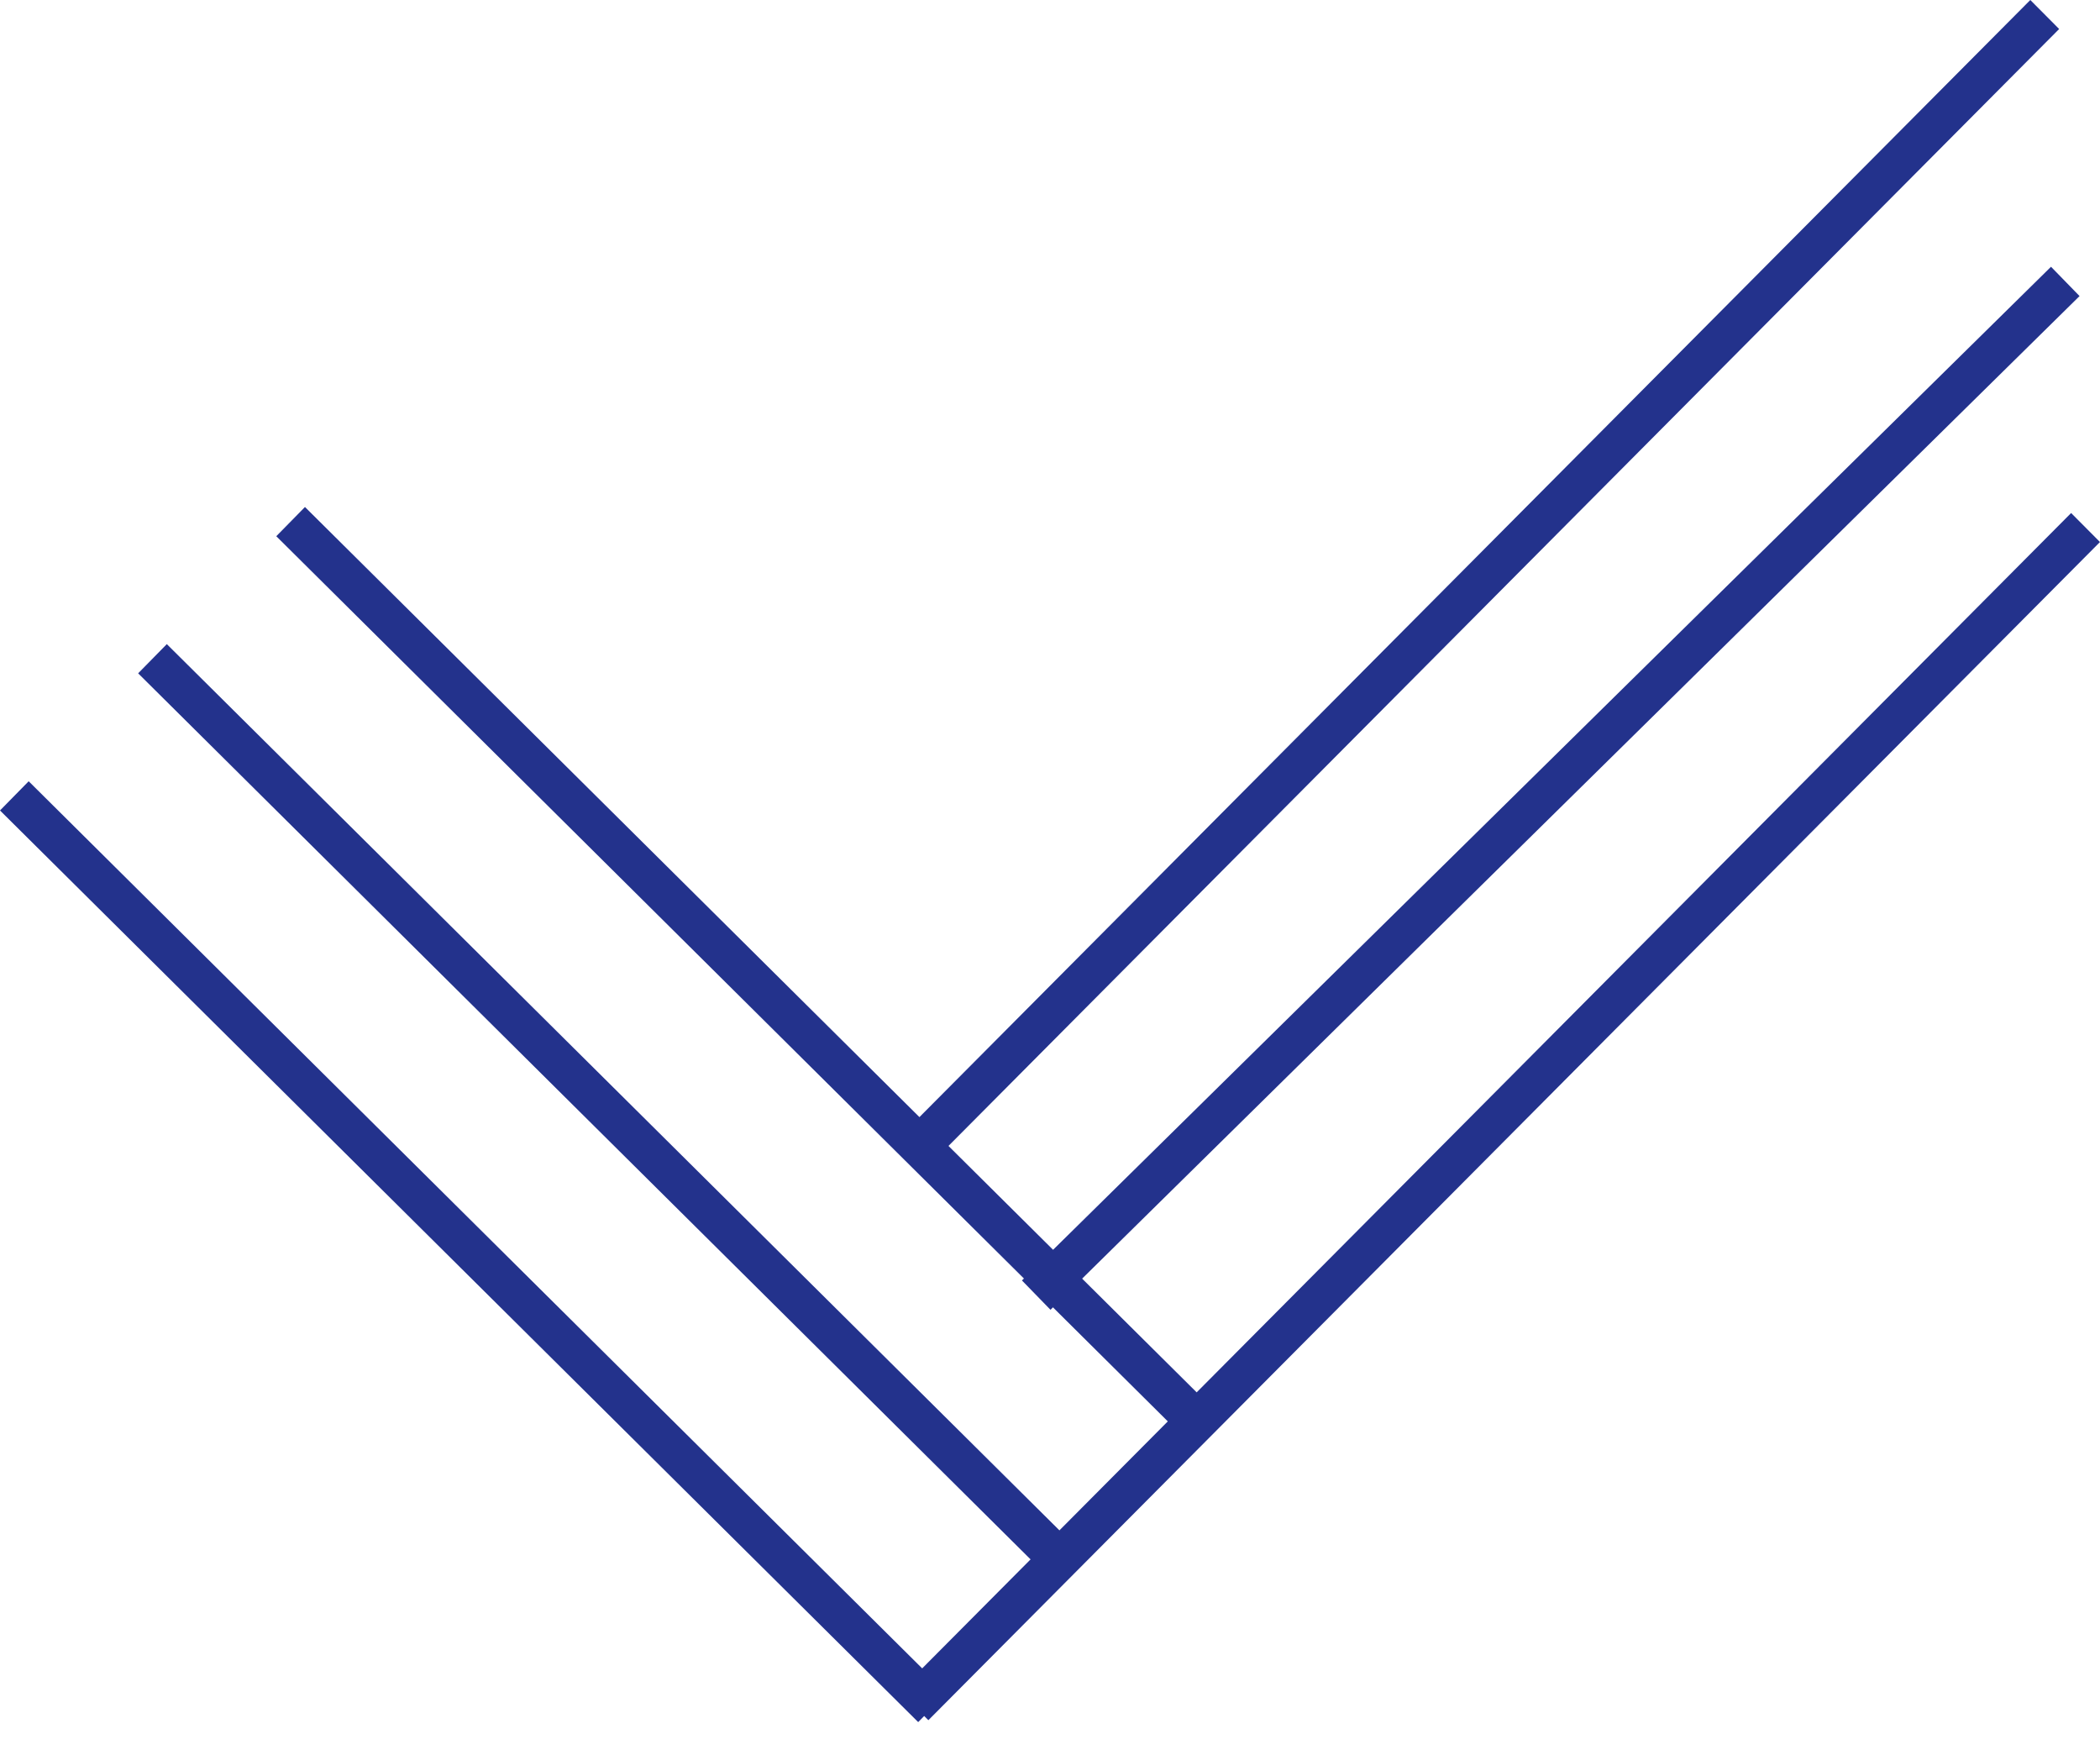 <svg width="64" height="53" viewBox="0 0 64 53" fill="none" xmlns="http://www.w3.org/2000/svg">
<path fill-rule="evenodd" clip-rule="evenodd" d="M0.874 23.807L28.857 51.587L27.983 52.477L0 24.697L0.874 23.807Z" fill="#23328C"/>
<path fill-rule="evenodd" clip-rule="evenodd" d="M5.084 19.628L33.067 47.408L32.193 48.298L4.21 20.518L5.084 19.628Z" fill="#23328C"/>
<path fill-rule="evenodd" clip-rule="evenodd" d="M9.294 15.45L37.277 43.23L36.403 44.12L8.42 16.34L9.294 15.45Z" fill="#23328C"/>
<path fill-rule="evenodd" clip-rule="evenodd" d="M62.755 0.884L28.293 35.536L27.413 34.652L61.876 0L62.755 0.884Z" fill="#23328C"/>
<path fill-rule="evenodd" clip-rule="evenodd" d="M63.377 9.022L32.015 39.913L31.145 39.019L62.507 8.129L63.377 9.022Z" fill="#23328C"/>
<path fill-rule="evenodd" clip-rule="evenodd" d="M63.999 16.517L28.293 52.419L27.413 51.535L63.12 15.633L63.999 16.517Z" fill="#23328C"/>
</svg>
